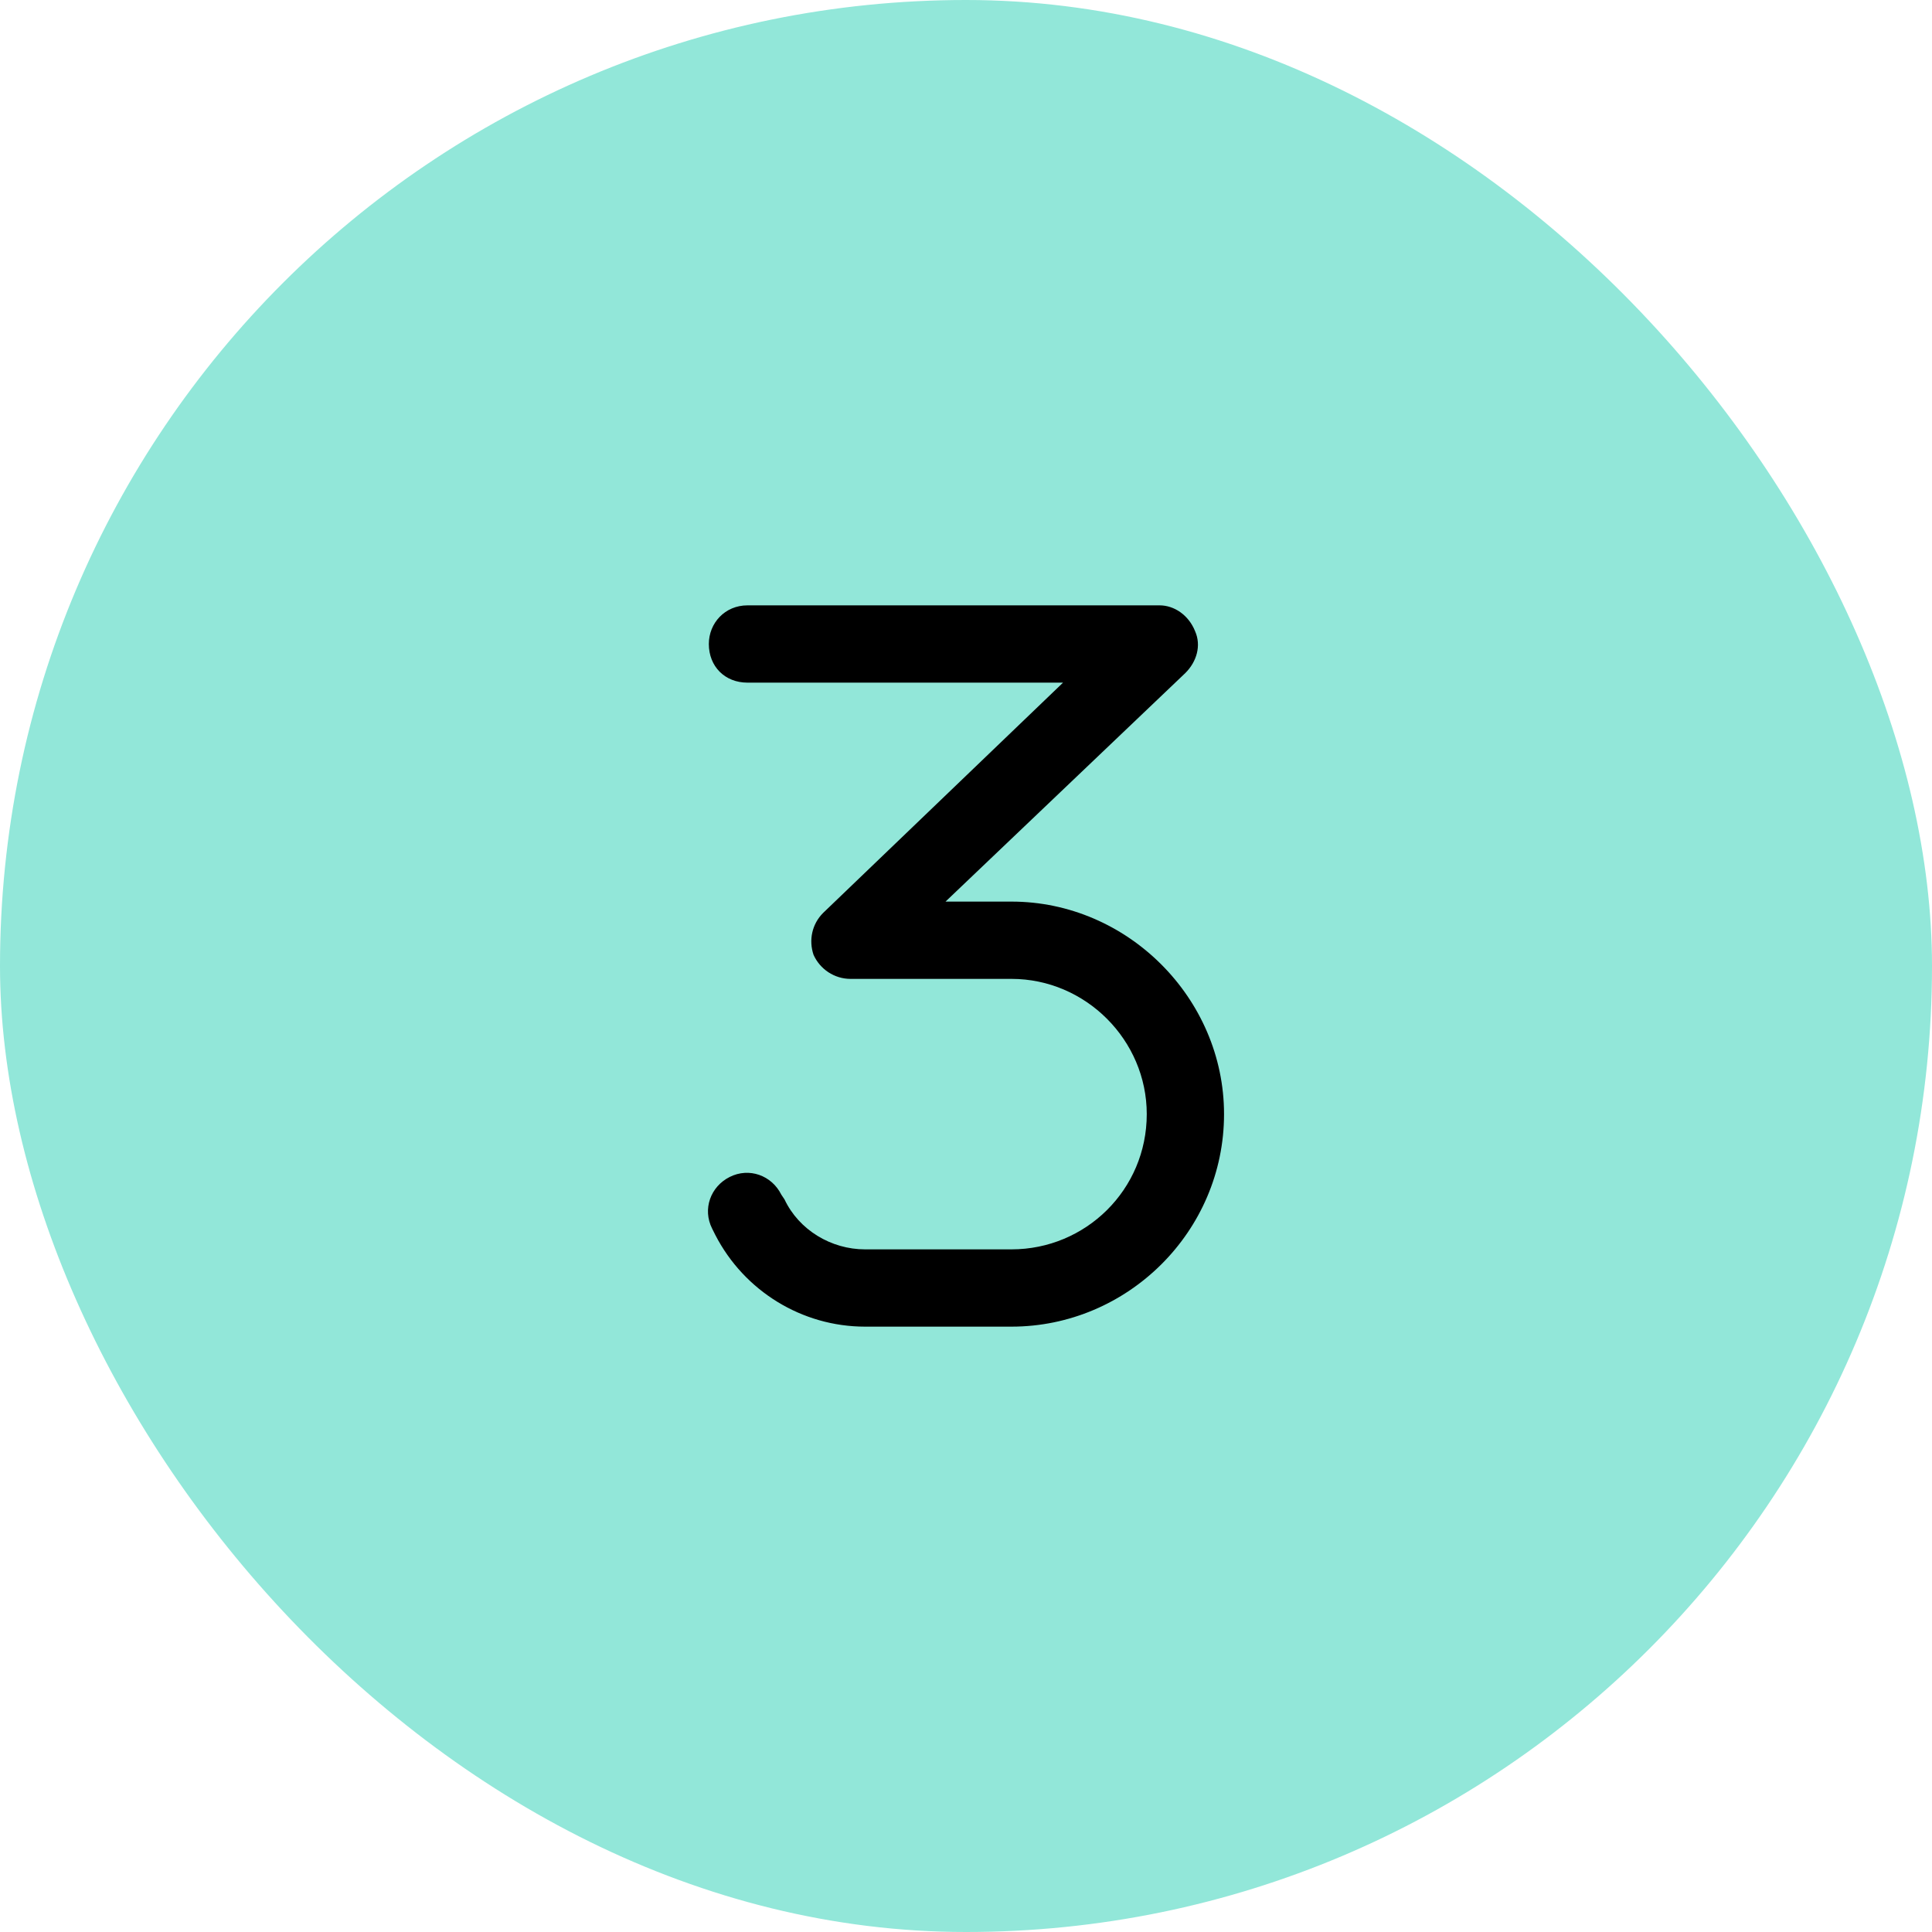 <?xml version="1.0" encoding="UTF-8"?>
<svg xmlns="http://www.w3.org/2000/svg" width="75" height="75" viewBox="0 0 75 75" fill="none">
  <rect width="75" height="75" rx="37.5" fill="#92E7D9"></rect>
  <path d="M27.517 25C27.517 24.188 28.142 23.5 29.017 23.5H45.017C45.58 23.5 46.142 23.875 46.392 24.5C46.642 25.062 46.455 25.688 46.017 26.125L36.705 35H39.267C43.767 35 47.517 38.75 47.517 43.25C47.517 47.812 43.767 51.5 39.267 51.5H33.58C31.142 51.5 28.892 50.125 27.767 47.938L27.642 47.688C27.267 46.938 27.58 46.062 28.33 45.688C29.08 45.312 29.955 45.625 30.33 46.375L30.455 46.562C31.017 47.75 32.267 48.5 33.58 48.5H39.267C42.142 48.5 44.517 46.188 44.517 43.25C44.517 40.375 42.142 38 39.267 38H33.017C32.392 38 31.83 37.625 31.58 37.062C31.392 36.5 31.517 35.875 31.955 35.438L41.267 26.5H29.017C28.142 26.5 27.517 25.875 27.517 25Z" fill="black"></path>
</svg>
